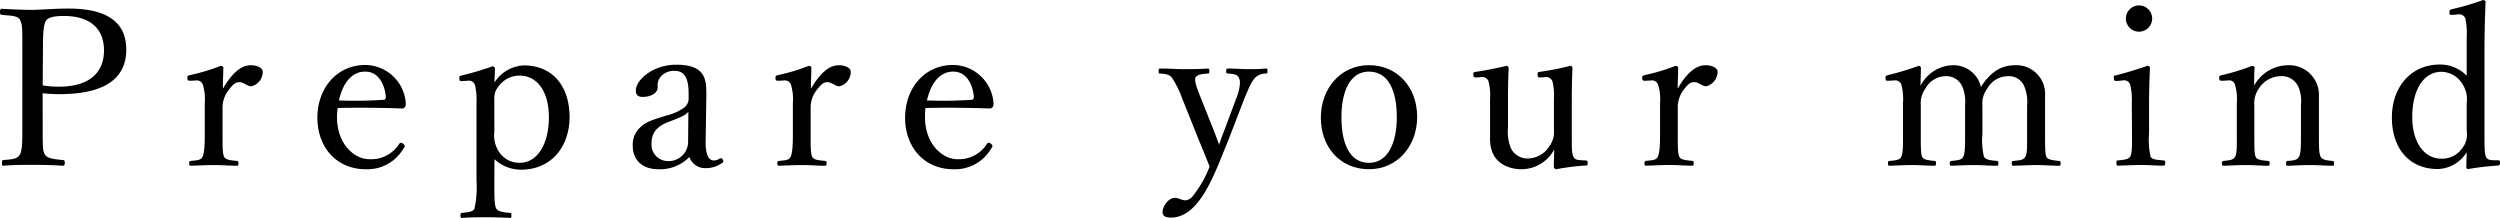 <svg xmlns="http://www.w3.org/2000/svg" viewBox="0 0 388.24 33.79"><g id="レイヤー_2" data-name="レイヤー 2"><g id="レイヤー_1-2" data-name="レイヤー 1"><path d="M6.63,19.55c0,3.36,0,3.84.34,4.45s1.46.72,2.75.85c.28,0,.34.1.34.44s-.06.45-.34.45c-1.46-.11-3.23-.14-4.59-.14s-3.23,0-4.55.14c-.24,0-.27,0-.27-.45s.06-.4.27-.44c1.22-.1,2.11-.13,2.51-.85s.38-2.21.38-4.45V7.48c0-3.23,0-3.6-.34-4.35S1.56,2.45.31,2.31C.07,2.28,0,2.24,0,1.87s.07-.51.31-.51c1.42.1,3.29.17,4.69.17s3.4-.2,5.61-.2c6.69,0,9,2.61,9,6.39,0,3.6-2.21,6.9-10.34,6.9a22.33,22.33,0,0,1-2.65-.14Zm0-6.29a14.55,14.55,0,0,0,2.52.2c5.09,0,7-2.51,7-5.61,0-3.53-2.31-5.37-6.22-5.37-1,0-2.34.07-2.78.72s-.48,2.41-.48,4.25Z"/><path d="M29.58,12.54c-.31,0-.44,0-.48-.37s.07-.41.41-.51a30.71,30.71,0,0,0,4.76-1.43c.21,0,.41.1.41.27,0,1-.07,2-.07,3.27,1.06-1.77,2.48-3.64,4.32-3.64,1,0,1.87.41,1.87,1a2.32,2.32,0,0,1-1.74,2.27c-.71,0-1.22-.64-1.86-.64s-1,.34-1.64,1.15a4.48,4.48,0,0,0-1,2.93v4c0,2,0,3,.24,3.5s1,.55,2,.65c.17,0,.23.07.23.37s-.06.38-.23.38c-1.13,0-2.49-.11-3.51-.11s-2.51.07-3.63.11c-.21,0-.28-.07-.28-.38s.07-.34.28-.37c.91-.1,1.56-.1,1.8-.65s.34-1.56.34-3.5V16a7.68,7.68,0,0,0-.27-2.76,1,1,0,0,0-1.16-.74Z"/><path d="M52.33,18.15c0,4.32,2.78,6.57,5,6.57A5.13,5.13,0,0,0,62,22.34a.33.33,0,0,1,.27-.17c.14,0,.58.23.58.51,0,.1,0,.13-.17.34a6.46,6.46,0,0,1-5.91,3.26c-4.46,0-7.48-3.37-7.48-8s3.06-8.19,7.44-8.19a6.36,6.36,0,0,1,6.29,6,.77.77,0,0,1-.17.58.59.59,0,0,1-.54.17c-3.33-.11-6.87-.14-9.86-.07A8.6,8.6,0,0,0,52.33,18.15Zm7.24-2.65c.27,0,.37-.24.34-.54-.17-1.8-1.09-3.84-3.2-3.84s-3.47,1.8-4.08,4.48A67,67,0,0,0,59.57,15.5Z"/><path d="M76.77,28c0,2.51,0,3.94.31,4.41s1.09.55,2.07.65c.24,0,.27,0,.27.37s0,.41-.23.41c-1.16-.07-2.69-.1-3.68-.1-1.15,0-2.61,0-3.77.1-.17,0-.24-.07-.24-.37s.07-.41.27-.41c.85-.1,1.67-.14,1.91-.65A15.77,15.77,0,0,0,74,28v-12a10.48,10.48,0,0,0-.23-2.78,1,1,0,0,0-1.16-.68l-.85.06c-.31,0-.41,0-.44-.47,0-.27.07-.34.37-.41a43.9,43.9,0,0,0,4.8-1.43.4.4,0,0,1,.37.31c0,.92-.07,1.6-.07,2.21a5.7,5.7,0,0,1,4.56-2.65c4.55,0,7.1,3.33,7.1,8s-2.89,8.19-7.51,8.19a6,6,0,0,1-4.15-1.63Zm0-7.55a4.62,4.62,0,0,0,.58,2.89,3.73,3.73,0,0,0,3.36,1.94c2.76,0,4.53-2.93,4.53-7.08s-1.94-6.46-4.53-6.46a4,4,0,0,0-3.33,1.74c-.71.88-.61,1.53-.61,2.65Z"/><path d="M109.58,22c0,2.1.48,2.92,1.29,2.92a1.61,1.61,0,0,0,.92-.31.32.32,0,0,1,.44.17c.17.28.14.38-.07.51a4.26,4.26,0,0,1-2.58.82,2.57,2.57,0,0,1-2.52-1.73,6.36,6.36,0,0,1-4.79,1.9c-3.06,0-4-2-4-3.5a3.65,3.65,0,0,1,1.15-3c.89-.88,2-1.19,4.08-1.84a8.29,8.29,0,0,0,2.65-1.15,1.82,1.82,0,0,0,.79-1.33v-.95c0-2.45-.69-3.5-2.15-3.5a2.7,2.7,0,0,0-2.07.78,2.07,2.07,0,0,0-.58,1.73c0,.92-1,1.53-2.34,1.53-.75,0-1.06-.34-1.06-1,0-1.57,2.55-4,6.29-4,4.62,0,4.69,2.35,4.66,4.93Zm-2.68-4.66c-.38.51-1,.81-3,1.56s-2.72,1.8-2.72,3.4A2.53,2.53,0,0,0,103.56,25a3,3,0,0,0,3.3-2.89Z"/><path d="M120.9,12.54c-.3,0-.44,0-.47-.37s.07-.41.41-.51a30.61,30.61,0,0,0,4.75-1.43c.21,0,.41.1.41.27,0,1-.07,2-.07,3.27,1.06-1.77,2.49-3.64,4.32-3.64,1,0,1.87.41,1.87,1a2.32,2.32,0,0,1-1.73,2.27c-.72,0-1.23-.64-1.87-.64s-1,.34-1.63,1.15a4.43,4.43,0,0,0-1,2.93v4c0,2,0,3,.24,3.5s1,.55,2,.65c.17,0,.24.07.24.37s-.07.38-.24.38c-1.12,0-2.48-.11-3.5-.11s-2.52.07-3.64.11c-.2,0-.27-.07-.27-.38s.07-.34.27-.37c.92-.1,1.56-.1,1.8-.65s.34-1.56.34-3.5V16a7.68,7.68,0,0,0-.27-2.76,1,1,0,0,0-1.16-.74Z"/><path d="M143.65,18.15c0,4.32,2.79,6.57,5,6.57a5.13,5.13,0,0,0,4.62-2.38.33.33,0,0,1,.28-.17c.13,0,.57.23.57.51,0,.1,0,.13-.17.34a6.45,6.45,0,0,1-5.91,3.26c-4.46,0-7.48-3.37-7.48-8s3.06-8.19,7.44-8.19a6.35,6.35,0,0,1,6.29,6,.77.77,0,0,1-.17.58.59.59,0,0,1-.54.17c-3.33-.11-6.87-.14-9.86-.07A10.14,10.14,0,0,0,143.65,18.15Zm7.24-2.65c.27,0,.37-.24.34-.54-.17-1.8-1.09-3.84-3.2-3.84s-3.46,1.8-4.08,4.48A66.92,66.92,0,0,0,150.89,15.5Z"/><path d="M190.81,21.62c-.82,2-1.5,3.78-2.18,5.27-1.84,4.11-3.91,6.9-6.8,6.9-1,0-1.29-.37-1.29-.85,0-.92.92-2.21,1.9-2.21.68,0,1,.38,1.67.38a1.69,1.69,0,0,0,1.22-.79,17.2,17.2,0,0,0,2.52-4.45c-.51-1.29-.95-2.38-1.7-4.18l-2.52-6.29A15,15,0,0,0,182,12.07c-.37-.48-.92-.58-1.8-.65-.21,0-.27,0-.27-.37s.06-.41.27-.41c1.12,0,2.55.1,3.6.1s2.59,0,3.74-.1c.21,0,.27.07.27.41s-.06.37-.27.37c-.81.07-1.63.14-1.87.61s.17,1.6.89,3.37l1.76,4.42c.45,1.16.68,1.73,1,2.65.27-.81.51-1.46,1-2.72l1.63-4.38a7.47,7.47,0,0,0,.61-2.52,1.67,1.67,0,0,0-.17-.78c-.24-.51-.78-.58-1.7-.65-.2,0-.27-.07-.27-.37s.07-.41.27-.41c1,0,2.14.1,3.06.1s1.9,0,2.79-.1c.23,0,.3,0,.3.41s-.07.34-.3.37A2.29,2.29,0,0,0,195,12c-.58.51-1,1.5-1.77,3.34Z"/><path d="M220.08,18.15c0,4.46-3,8.13-7.48,8.13s-7.48-3.43-7.48-8,3.09-8.16,7.48-8.16S220.08,13.53,220.08,18.15Zm-11.76.07c0,4.15,1.32,7.07,4.28,7.07s4.32-3.16,4.32-7.07c0-4.18-1.33-7.1-4.32-7.1S208.32,14.24,208.32,18.22Z"/><path d="M246.26,24.92c.24,0,.3.1.3.41s-.06.37-.3.37a38.4,38.4,0,0,0-4.59.58.4.4,0,0,1-.37-.34c0-1,.06-1.8.06-2.72a5.77,5.77,0,0,1-5.13,3.06c-1.19,0-4.83-.44-4.83-4.69,0-1.26,0-2.28,0-3.57V15.43a9.06,9.06,0,0,0-.21-2.68,1,1,0,0,0-1.09-.78l-.81.06c-.34,0-.44,0-.48-.4s0-.41.41-.48c1.39-.2,3.3-.58,4.69-.92a.37.37,0,0,1,.38.34c-.11,2.31-.11,4.29-.11,5.82v3.46a7,7,0,0,0,.41,3.06,2.84,2.84,0,0,0,2.76,1.7,4,4,0,0,0,3.26-1.9,3.82,3.82,0,0,0,.71-2.62V15.43a9.73,9.73,0,0,0-.2-2.68,1,1,0,0,0-1-.78l-.89.06c-.34,0-.41,0-.44-.4s0-.41.37-.48a40.43,40.43,0,0,0,4.66-.92.35.35,0,0,1,.38.34c-.11,2.35-.11,4.29-.11,5.82v4.55c0,2.18,0,2.82.24,3.37s.78.54,1.33.58Z"/><path d="M255.51,12.54c-.31,0-.44,0-.48-.37s.07-.41.41-.51a31,31,0,0,0,4.76-1.43c.2,0,.41.1.41.27,0,1-.07,2-.07,3.27,1-1.77,2.48-3.64,4.32-3.64,1,0,1.87.41,1.87,1A2.32,2.32,0,0,1,265,13.39c-.71,0-1.22-.64-1.87-.64s-1,.34-1.63,1.15a4.48,4.48,0,0,0-.95,2.93v4c0,2,0,3,.24,3.5s1,.55,2,.65c.17,0,.24.07.24.37s-.07.38-.24.38c-1.12,0-2.48-.11-3.5-.11s-2.51.07-3.64.11c-.2,0-.27-.07-.27-.38s.07-.34.27-.37c.92-.1,1.57-.1,1.81-.65s.34-1.56.34-3.5V16a7.42,7.42,0,0,0-.28-2.76,1,1,0,0,0-1.15-.74Z"/><path d="M293.28,12.54c-.34,0-.44.07-.47-.44,0-.3.06-.34.4-.44a42.79,42.79,0,0,0,4.73-1.43.35.35,0,0,1,.37.31c0,.92-.06,1.9-.06,2.79a5.8,5.8,0,0,1,4.92-3.2,4.36,4.36,0,0,1,4.46,3.37c1.36-2.15,3-3.37,5.3-3.37a4.46,4.46,0,0,1,4.66,4.76c0,1.22,0,2.89,0,3.74v2.21c0,2,0,3,.2,3.5s1.12.55,1.94.65c.2,0,.27.07.27.37s0,.38-.27.38c-1,0-2.35-.11-3.4-.11s-2.38.07-3.61.11c-.23,0-.3-.07-.3-.38s.07-.37.3-.37c.89-.1,1.5-.1,1.81-.65s.27-1.56.27-3.5V16.35a6.08,6.08,0,0,0-.38-2.79,2.57,2.57,0,0,0-2.61-1.73,3.69,3.69,0,0,0-3.2,1.94,3.75,3.75,0,0,0-.75,2.62v4.45a10.87,10.87,0,0,0,.24,3.5c.31.51,1.05.55,2,.65.2,0,.23.07.23.37s0,.38-.27.38c-1.12,0-2.45-.11-3.4-.11-1.12,0-2.45.07-3.57.11-.27,0-.3-.11-.3-.38s.06-.37.3-.37c.85-.1,1.53-.1,1.8-.65s.28-1.56.28-3.5V16.35a6.21,6.21,0,0,0-.38-2.79,2.71,2.71,0,0,0-2.68-1.73A3.62,3.62,0,0,0,299,13.77a3.91,3.91,0,0,0-.71,2.62v4.45c0,2,0,3,.2,3.5s1.05.55,1.9.65c.21,0,.27.1.27.37s-.06.38-.27.38c-1.05,0-2.38-.11-3.43-.11s-2.35.07-3.47.11c-.24,0-.3-.07-.3-.38s.06-.34.3-.37c.89-.1,1.5-.1,1.77-.65s.27-1.56.27-3.5V16a8.77,8.77,0,0,0-.24-2.79,1,1,0,0,0-1.19-.71Z"/><path d="M331.06,16a10.3,10.3,0,0,0-.24-2.82,1,1,0,0,0-1.23-.68l-.85.07c-.34,0-.44,0-.47-.44s.07-.38.41-.45c1.19-.3,3.4-.95,4.79-1.46.2,0,.41.1.41.31-.11,2.45-.14,4.32-.14,5.91v4.32a11.53,11.53,0,0,0,.24,3.57c.27.48,1,.48,2,.58.2,0,.27.1.27.37s-.07.45-.27.45c-1.09,0-2.41-.11-3.43-.11s-2.52.07-3.57.11c-.24,0-.31-.07-.31-.45s.07-.37.31-.37c.85-.1,1.53-.14,1.83-.58s.28-1.63.28-3.57Zm3.16-13.12a2,2,0,0,1-4.08,0,2,2,0,0,1,4.08,0Z"/><path d="M345.13,12.54c-.37,0-.47,0-.51-.47,0-.24.07-.31.44-.41a31.76,31.76,0,0,0,4.66-1.43c.17,0,.41.1.41.27-.07.92-.07,1.91-.07,2.79a6.06,6.06,0,0,1,5.27-3.16,4.61,4.61,0,0,1,4.79,4.76c0,1.22,0,2.89,0,3.74v2.21c0,2,0,3,.27,3.5s.89.55,1.8.65c.21,0,.28.1.28.37s0,.38-.28.38c-1.08,0-2.31-.11-3.36-.11s-2.38.07-3.54.11c-.24,0-.27-.07-.27-.38s.07-.37.27-.37c.82-.07,1.46-.1,1.74-.65s.3-1.56.3-3.5V16.35a5.81,5.81,0,0,0-.37-2.79,2.82,2.82,0,0,0-2.82-1.73,4.1,4.1,0,0,0-3.34,1.9,4,4,0,0,0-.71,2.66v4.45c0,2,0,3,.2,3.5s.92.55,1.91.65c.2,0,.27.07.27.37s-.07.38-.27.38c-1.09,0-2.31-.11-3.33-.11s-2.42.07-3.54.11c-.2,0-.27-.07-.27-.38s.07-.34.27-.37c.82-.1,1.46-.1,1.77-.65s.27-1.56.27-3.5V16a7.84,7.84,0,0,0-.27-2.79.93.93,0,0,0-1.12-.71Z"/><path d="M383.07,5.75a10.84,10.84,0,0,0-.2-2.83,1,1,0,0,0-1.16-.68l-.88.07c-.34,0-.44,0-.44-.37s.07-.44.37-.51A40.13,40.13,0,0,0,385.62,0c.17,0,.38.14.38.27-.1,2.42-.17,4.9-.17,8.09V20.87c0,2,0,2.93.23,3.47s.75.51,1.26.55l.62,0c.23,0,.3.07.3.37s-.07.41-.3.45a43.33,43.33,0,0,0-4.63.54c-.2,0-.3-.1-.3-.34,0-.88.06-1.5.06-2.28a5.44,5.44,0,0,1-4.48,2.62c-4.56,0-7.14-3.33-7.14-8s2.89-8.23,7.48-8.23a5.75,5.75,0,0,1,4.14,1.74Zm0,10.23a4.25,4.25,0,0,0-.64-2.89,3.88,3.88,0,0,0-3.27-1.94c-2.85,0-4.55,2.92-4.55,7s1.94,6.49,4.52,6.49A3.79,3.79,0,0,0,382.39,23a3.46,3.46,0,0,0,.68-2.69Z"/></g></g></svg>